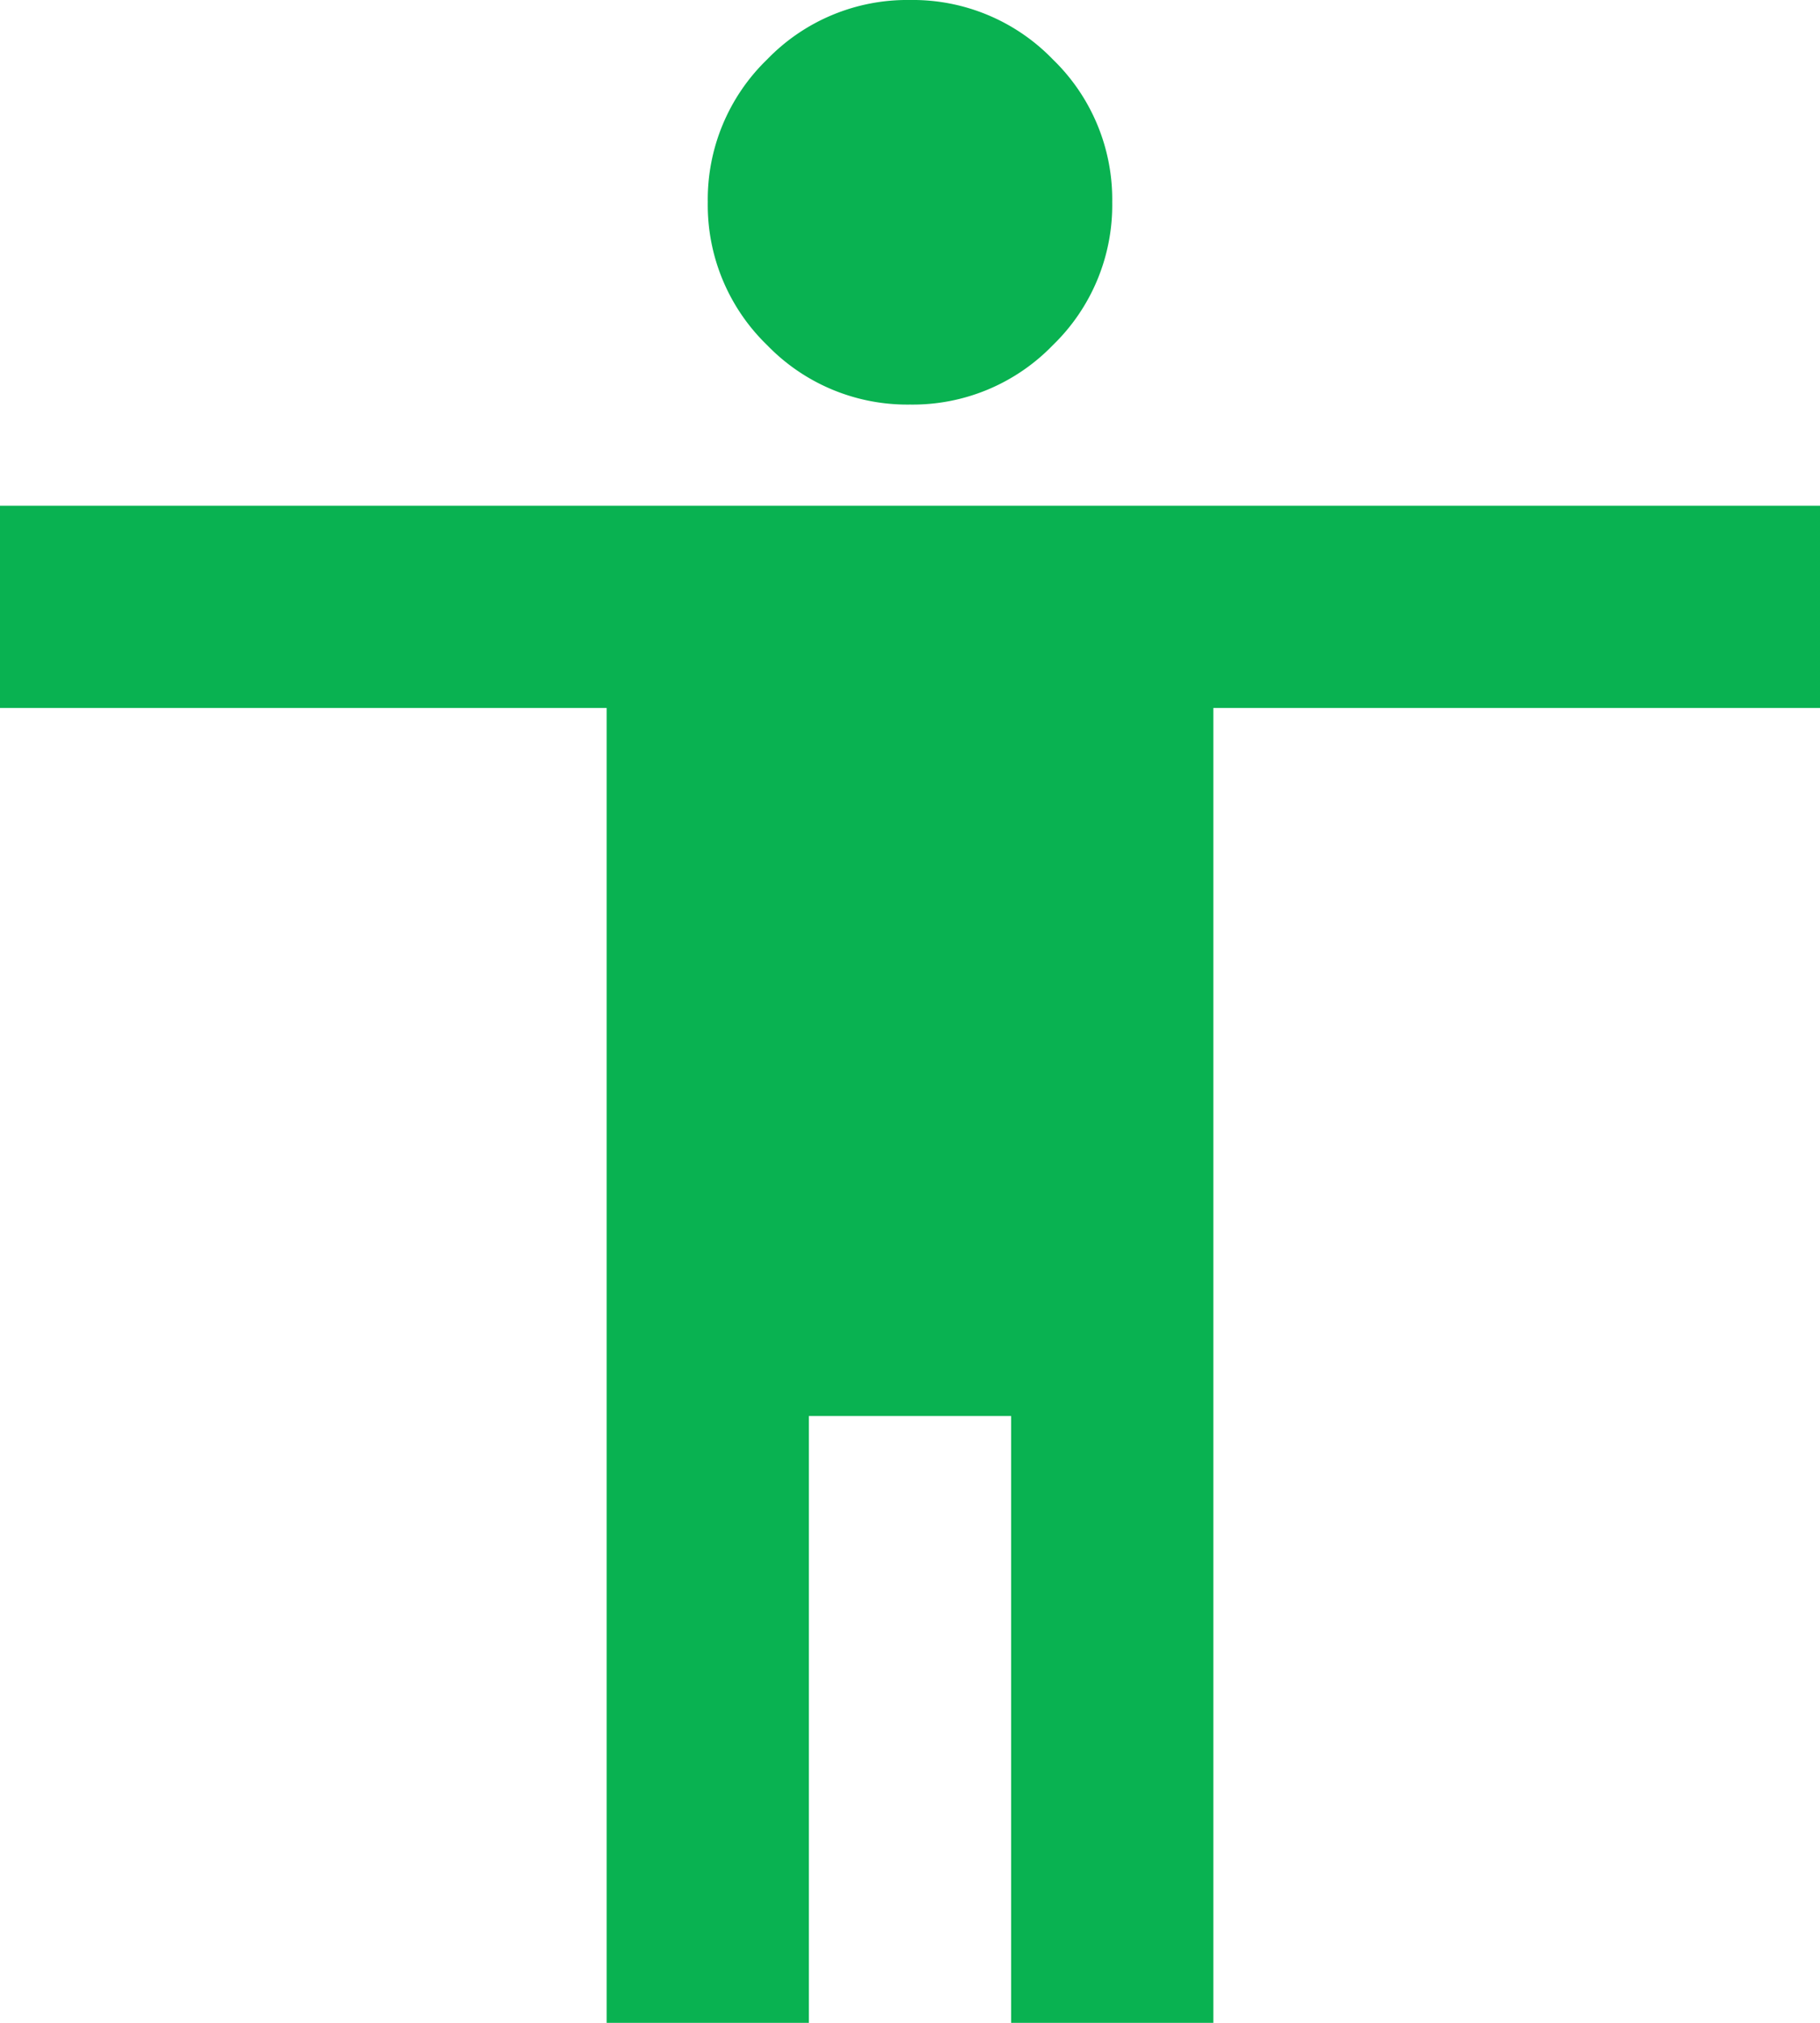 <svg xmlns="http://www.w3.org/2000/svg" width="27" height="30" viewBox="0 0 27 30">
  <path id="program_icon_02" d="M133.5-874a2.889,2.889,0,0,1-2.119-.881A2.889,2.889,0,0,1,130.5-877a2.889,2.889,0,0,1,.881-2.119A2.888,2.888,0,0,1,133.5-880a2.888,2.888,0,0,1,2.119.881A2.889,2.889,0,0,1,136.5-877a2.889,2.889,0,0,1-.881,2.119A2.889,2.889,0,0,1,133.5-874ZM129-850v-19.5h-9v-3h27v3h-9V-850h-3v-9h-3v9Z" transform="translate(-120 880)" fill="#09b251"/>
</svg>
